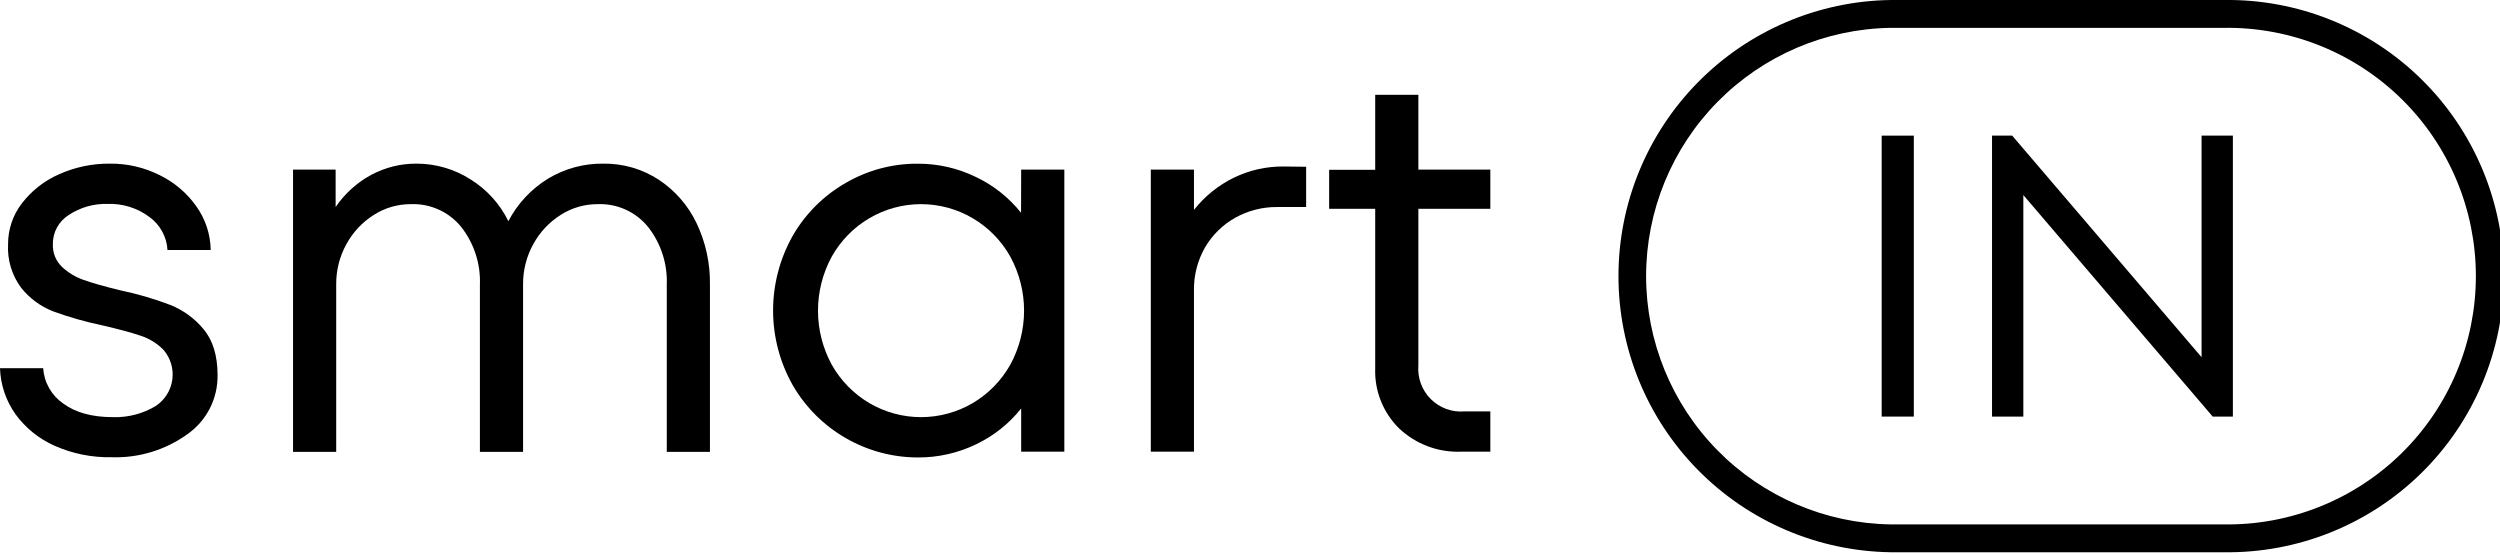 <?xml version="1.0" encoding="UTF-8" standalone="no"?>
<!DOCTYPE svg PUBLIC "-//W3C//DTD SVG 1.1//EN" "http://www.w3.org/Graphics/SVG/1.1/DTD/svg11.dtd">
<svg width="100%" height="100%" viewBox="0 0 158 35" version="1.1" xmlns="http://www.w3.org/2000/svg" xmlns:xlink="http://www.w3.org/1999/xlink" xml:space="preserve" xmlns:serif="http://www.serif.com/" style="fill-rule:evenodd;clip-rule:evenodd;stroke-linejoin:round;stroke-miterlimit:2;">
    <g>
        <clipPath id="_clip1">
            <rect x="0" y="0" width="158" height="34.903"/>
        </clipPath>
        <g clip-path="url(#_clip1)">
            <path d="M3.474,28.183C2.481,27.748 1.621,27.058 0.982,26.183C0.376,25.33 0.034,24.318 0,23.272L2.728,23.272C2.758,23.717 2.888,24.149 3.109,24.536C3.329,24.923 3.635,25.255 4.002,25.507C4.777,26.077 5.822,26.363 7.132,26.363C8.084,26.395 9.026,26.15 9.842,25.659C10.125,25.472 10.365,25.227 10.546,24.94C10.727,24.653 10.844,24.331 10.89,23.995C10.937,23.659 10.911,23.317 10.815,22.992C10.718,22.667 10.554,22.366 10.332,22.11C9.931,21.703 9.439,21.397 8.896,21.22C8.325,21.025 7.519,20.807 6.477,20.565C5.414,20.345 4.368,20.047 3.348,19.674C2.563,19.365 1.873,18.857 1.345,18.199C0.751,17.405 0.455,16.426 0.51,15.436C0.505,14.501 0.813,13.592 1.383,12.852C1.998,12.052 2.804,11.42 3.728,11.015C4.74,10.561 5.839,10.331 6.949,10.342C8.041,10.331 9.12,10.581 10.096,11.071C11.018,11.522 11.812,12.198 12.405,13.035C12.983,13.842 13.301,14.806 13.317,15.799L10.585,15.799C10.562,15.391 10.449,14.994 10.254,14.636C10.06,14.277 9.788,13.966 9.459,13.725C8.697,13.149 7.759,12.853 6.805,12.887C5.93,12.861 5.069,13.107 4.34,13.591C4.028,13.788 3.772,14.062 3.596,14.387C3.421,14.712 3.333,15.077 3.341,15.446C3.332,15.707 3.377,15.967 3.474,16.21C3.571,16.452 3.718,16.672 3.904,16.855C4.3,17.229 4.772,17.514 5.287,17.692C5.833,17.886 6.6,18.104 7.597,18.347C8.676,18.571 9.735,18.88 10.765,19.273C11.588,19.602 12.314,20.133 12.877,20.818C13.457,21.522 13.748,22.481 13.75,23.694C13.763,24.432 13.594,25.161 13.258,25.818C12.921,26.474 12.427,27.038 11.821,27.457C10.434,28.449 8.758,28.955 7.054,28.897C5.823,28.922 4.602,28.678 3.474,28.183Z" style="fill-rule:nonzero;"/>
            <path d="M41.63,11.356C42.657,12.033 43.48,12.976 44.013,14.084C44.598,15.304 44.891,16.643 44.868,17.995L44.868,28.556L42.14,28.556L42.14,17.995C42.192,16.676 41.773,15.38 40.957,14.341C40.576,13.873 40.092,13.499 39.542,13.249C38.993,12.999 38.393,12.88 37.789,12.902C36.958,12.896 36.142,13.131 35.441,13.578C34.719,14.033 34.124,14.664 33.713,15.412C33.273,16.201 33.047,17.092 33.058,17.995L33.058,28.556L30.33,28.556L30.33,17.995C30.382,16.676 29.963,15.38 29.147,14.341C28.766,13.873 28.282,13.498 27.732,13.249C27.183,12.999 26.582,12.88 25.979,12.902C25.147,12.896 24.332,13.131 23.631,13.578C22.909,14.033 22.314,14.664 21.902,15.412C21.463,16.201 21.237,17.092 21.248,17.995L21.248,28.556L18.52,28.556L18.52,10.719L21.212,10.719L21.212,13.085C21.791,12.234 22.564,11.535 23.469,11.047C24.342,10.581 25.317,10.339 26.306,10.342C27.525,10.338 28.719,10.685 29.745,11.342C30.772,11.98 31.597,12.894 32.129,13.979C32.706,12.871 33.574,11.942 34.639,11.289C35.691,10.654 36.901,10.326 38.131,10.342C39.372,10.325 40.59,10.678 41.63,11.356Z" style="fill-rule:nonzero;"/>
            <path d="M64.538,10.719L67.266,10.719L67.266,28.545L64.538,28.545L64.538,25.817C63.775,26.774 62.805,27.546 61.701,28.074C60.545,28.635 59.275,28.921 57.99,28.911C56.389,28.906 54.817,28.481 53.432,27.677C52.046,26.875 50.896,25.722 50.095,24.335C49.285,22.897 48.859,21.274 48.859,19.623C48.859,17.973 49.285,16.35 50.095,14.912C50.893,13.518 52.049,12.363 53.443,11.564C54.822,10.759 56.393,10.338 57.99,10.346C59.274,10.339 60.542,10.629 61.694,11.194C62.798,11.721 63.768,12.492 64.531,13.447L64.538,10.719ZM61.483,25.472C62.469,24.887 63.285,24.053 63.848,23.054C64.421,22.005 64.721,20.829 64.721,19.634C64.721,18.439 64.421,17.263 63.848,16.214C63.287,15.213 62.471,14.379 61.483,13.796C60.491,13.21 59.36,12.902 58.209,12.902C57.057,12.902 55.927,13.21 54.935,13.796C53.947,14.379 53.131,15.213 52.569,16.214C51.997,17.263 51.697,18.439 51.697,19.634C51.697,20.829 51.997,22.005 52.569,23.054C53.133,24.053 53.948,24.887 54.935,25.472C55.928,26.055 57.058,26.363 58.209,26.363C59.36,26.363 60.49,26.055 61.483,25.472Z" style="fill-rule:nonzero;"/>
            <path d="M82.548,10.539L82.548,13.084L80.728,13.084C79.8,13.074 78.886,13.306 78.074,13.757C77.281,14.199 76.621,14.846 76.163,15.629C75.685,16.459 75.441,17.404 75.459,18.361L75.459,28.545L72.731,28.545L72.731,10.719L75.459,10.719L75.459,13.264C76.138,12.404 77.002,11.707 77.986,11.226C78.956,10.757 80.021,10.516 81.098,10.522L82.548,10.539Z" style="fill-rule:nonzero;"/>
            <path d="M94.189,13.195L89.641,13.195L89.641,23.09C89.609,23.48 89.663,23.873 89.798,24.241C89.933,24.608 90.146,24.942 90.423,25.219C90.7,25.496 91.034,25.709 91.402,25.845C91.769,25.98 92.162,26.033 92.553,26.001L94.189,26.001L94.189,28.546L92.37,28.546C91.647,28.577 90.925,28.463 90.247,28.21C89.57,27.957 88.949,27.571 88.423,27.075C87.922,26.58 87.528,25.987 87.268,25.333C87.008,24.678 86.887,23.977 86.913,23.273L86.913,13.195L84.002,13.195L84.002,10.73L86.913,10.73L86.913,5.992L89.641,5.992L89.641,10.72L94.189,10.72L94.189,13.195Z" style="fill-rule:nonzero;"/>
            <path d="M140.547,34.902L119.492,34.902C114.907,34.837 110.531,32.97 107.312,29.704C104.092,26.439 102.287,22.037 102.287,17.451C102.287,12.865 104.092,8.464 107.312,5.198C110.531,1.932 114.907,0.065 119.492,-0L140.547,-0C142.859,-0.033 145.155,0.394 147.301,1.256C149.447,2.119 151.401,3.399 153.048,5.023C154.695,6.646 156.002,8.581 156.895,10.715C157.788,12.849 158.247,15.138 158.247,17.451C158.247,19.764 157.788,22.054 156.895,24.187C156.002,26.321 154.695,28.256 153.048,29.88C151.401,31.503 149.447,32.784 147.301,33.646C145.155,34.508 142.859,34.935 140.547,34.902ZM119.492,1.76C115.371,1.822 111.44,3.502 108.548,6.438C105.656,9.374 104.034,13.33 104.034,17.451C104.034,21.572 105.656,25.528 108.548,28.464C111.44,31.4 115.371,33.081 119.492,33.142L140.547,33.142C142.627,33.174 144.693,32.791 146.624,32.016C148.555,31.241 150.313,30.091 151.795,28.631C153.277,27.17 154.454,25.43 155.257,23.511C156.061,21.592 156.475,19.532 156.475,17.451C156.475,15.371 156.061,13.311 155.257,11.391C154.454,9.472 153.277,7.732 151.795,6.272C150.313,4.812 148.555,3.661 146.624,2.886C144.693,2.112 142.627,1.729 140.547,1.76L119.492,1.76Z" style="fill-rule:nonzero;"/>
            <rect x="118.922" y="8.572" width="2.031" height="17.756" style="fill-rule:nonzero;"/>
            <path d="M139.139,22.576L139.139,8.572L141.118,8.572L141.118,26.328L139.843,26.328L127.875,12.328L127.875,26.328L125.896,26.328L125.896,8.572L127.171,8.572L139.139,22.576Z" style="fill-rule:nonzero;"/>
        </g>
    </g>
</svg>
